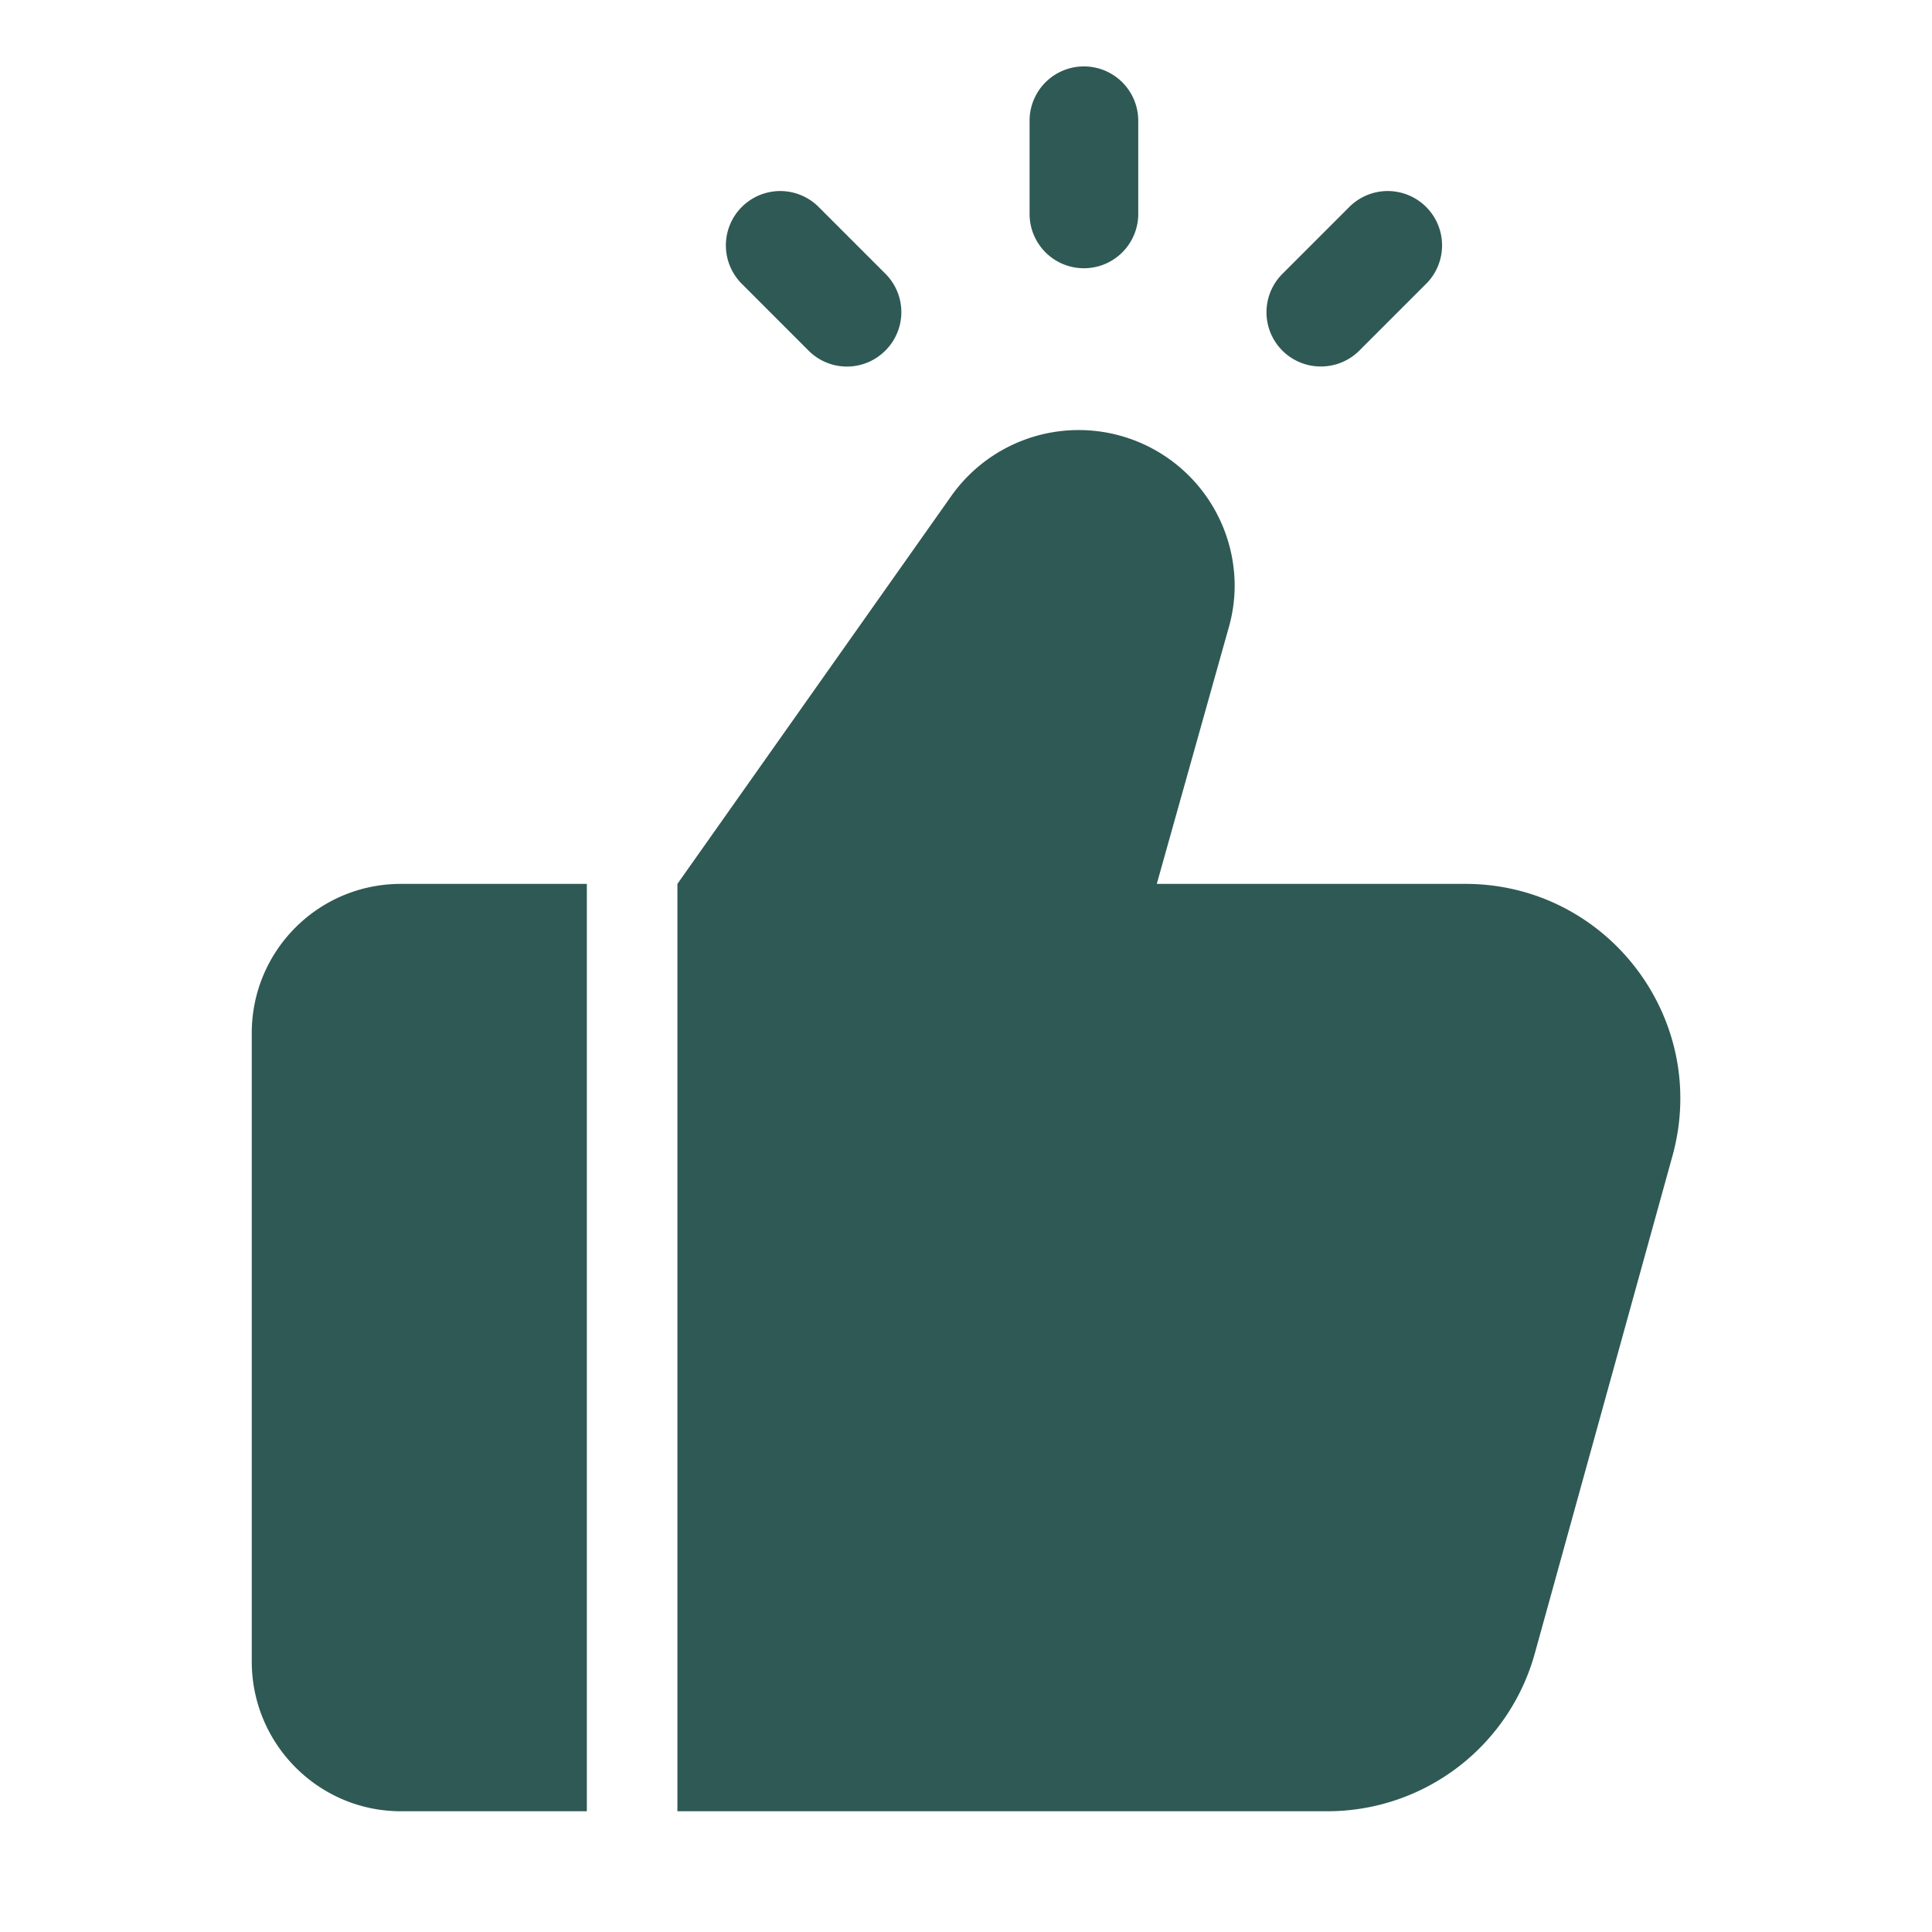 <?xml version="1.0" encoding="UTF-8"?>
<svg xmlns="http://www.w3.org/2000/svg" xmlns:xlink="http://www.w3.org/1999/xlink" version="1.1" width="512" height="512" x="0" y="0" viewBox="0 0 32 32" style="enable-background:new 0 0 512 512" xml:space="preserve" class="">
  <g>
    <path d="M17.953 4.443a.9.9 0 0 0 .9-.9V2a.9.9 0 0 0-1.8 0v1.543a.9.9 0 0 0 .9.9zM13.391 5.806a.897.897 0 0 0 1.274 0 .898.898 0 0 0 0-1.272l-1.092-1.092A.9.9 0 1 0 12.3 4.714zM21.879 6.07c.23 0 .461-.088.637-.264l1.092-1.092a.9.9 0 1 0-1.273-1.272l-1.092 1.092a.898.898 0 0 0 .636 1.536zM27.7 19.15l-2.28 8.24A3.564 3.564 0 0 1 21.99 30H11.22V14.64l4.54-6.43a2.584 2.584 0 0 1 4.69 1.48c0 .23-.03.47-.1.71l-1.19 4.24h5.11c2.35 0 4.06 2.24 3.43 4.51zM9.72 14.64H6.64c-1.37 0-2.47 1.11-2.47 2.47v10.41c0 1.37 1.11 2.48 2.47 2.48h3.08z" fill="#2f5954" opacity="1" data-original="#000000" class=""/>
  </g>
</svg>
